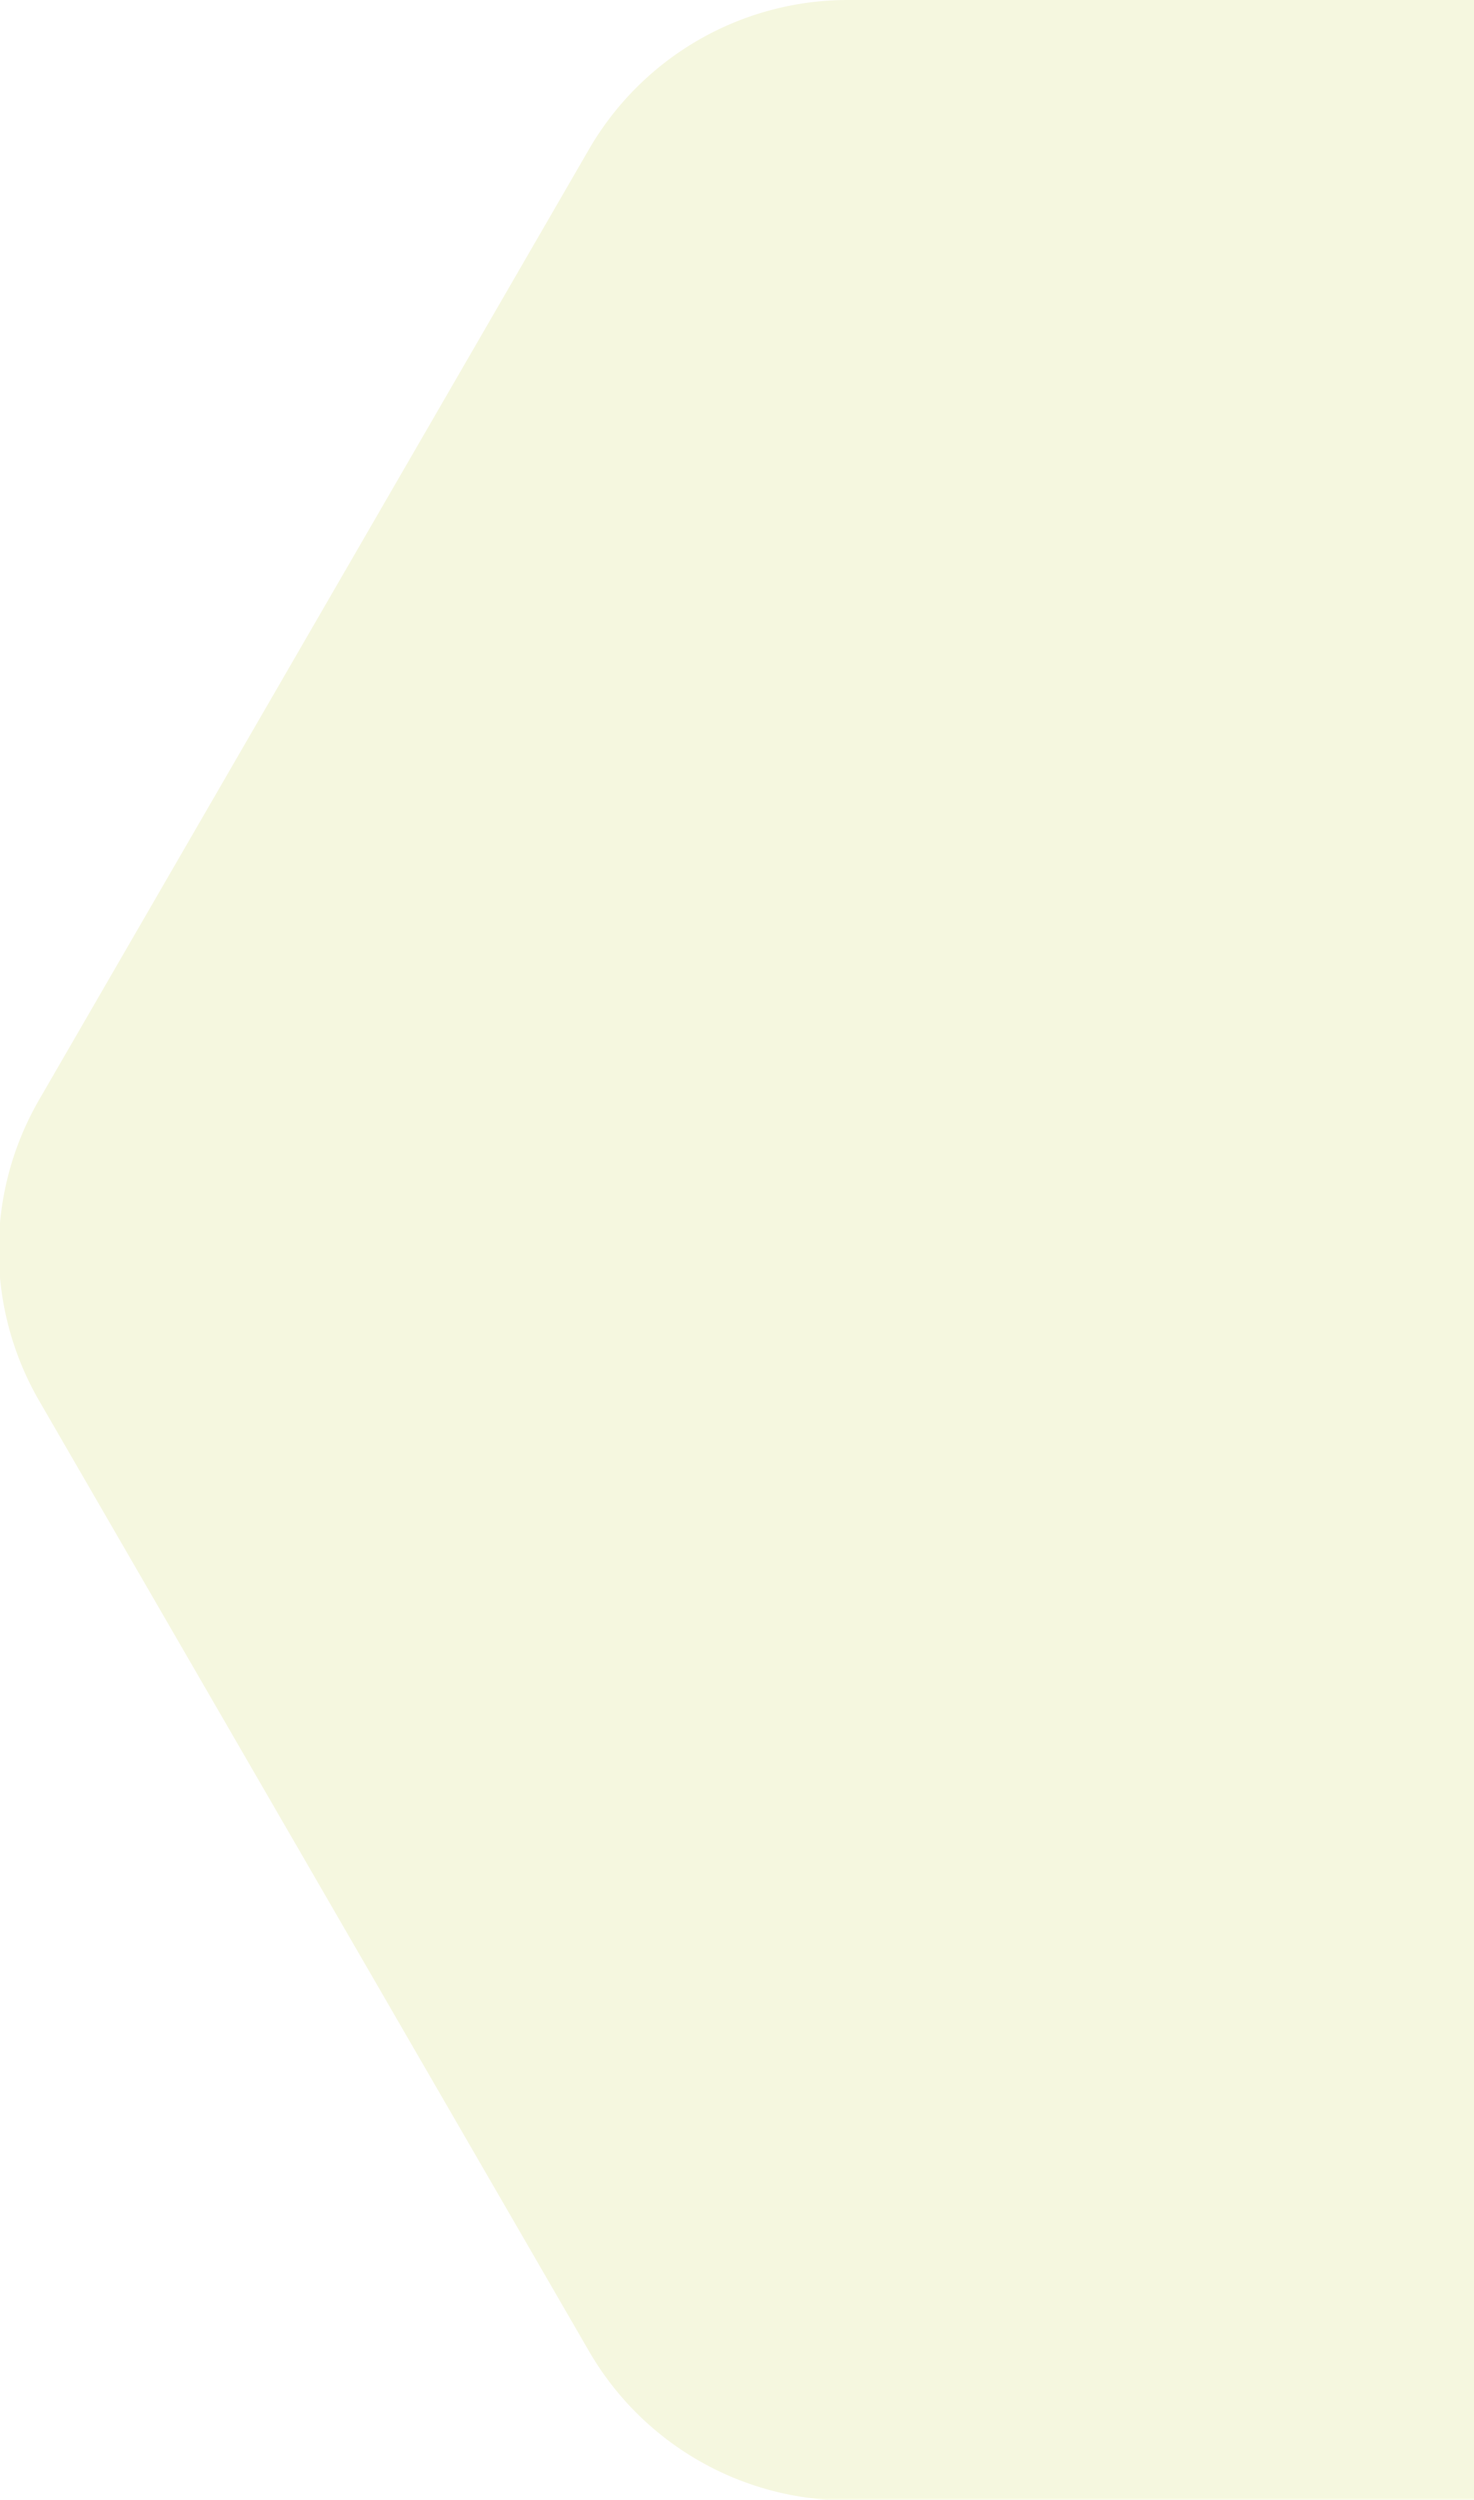 <svg xmlns="http://www.w3.org/2000/svg" xmlns:xlink="http://www.w3.org/1999/xlink" width="417" height="707" viewBox="0 0 417 707">
  <defs>
    <clipPath id="clip-path">
      <rect id="Rectangle_646" data-name="Rectangle 646" width="417" height="707" transform="translate(1503 5497)" fill="#fff" stroke="#707070" stroke-width="1"/>
    </clipPath>
  </defs>
  <g id="Mask_Group_57" data-name="Mask Group 57" transform="translate(-1503 -5497)" clip-path="url(#clip-path)">
    <g id="Group_7773" data-name="Group 7773" transform="translate(1515.645 5279)" opacity="0.273">
      <path id="Path_6300" data-name="Path 6300" d="M779.922,337.582,624.284,68.627A84.643,84.643,0,0,0,550.9,26.305H240.308a84.648,84.648,0,0,0-73.383,42.322L11.287,337.582a84.988,84.988,0,0,0,0,84.646L166.926,691.182A84.643,84.643,0,0,0,240.308,733.5H551.244a84.649,84.649,0,0,0,73.383-42.322l155.3-268.954A83.965,83.965,0,0,0,779.922,337.582Z" transform="translate(-13 191.695)" fill="#dae08a"/>
    </g>
  </g>
</svg>

